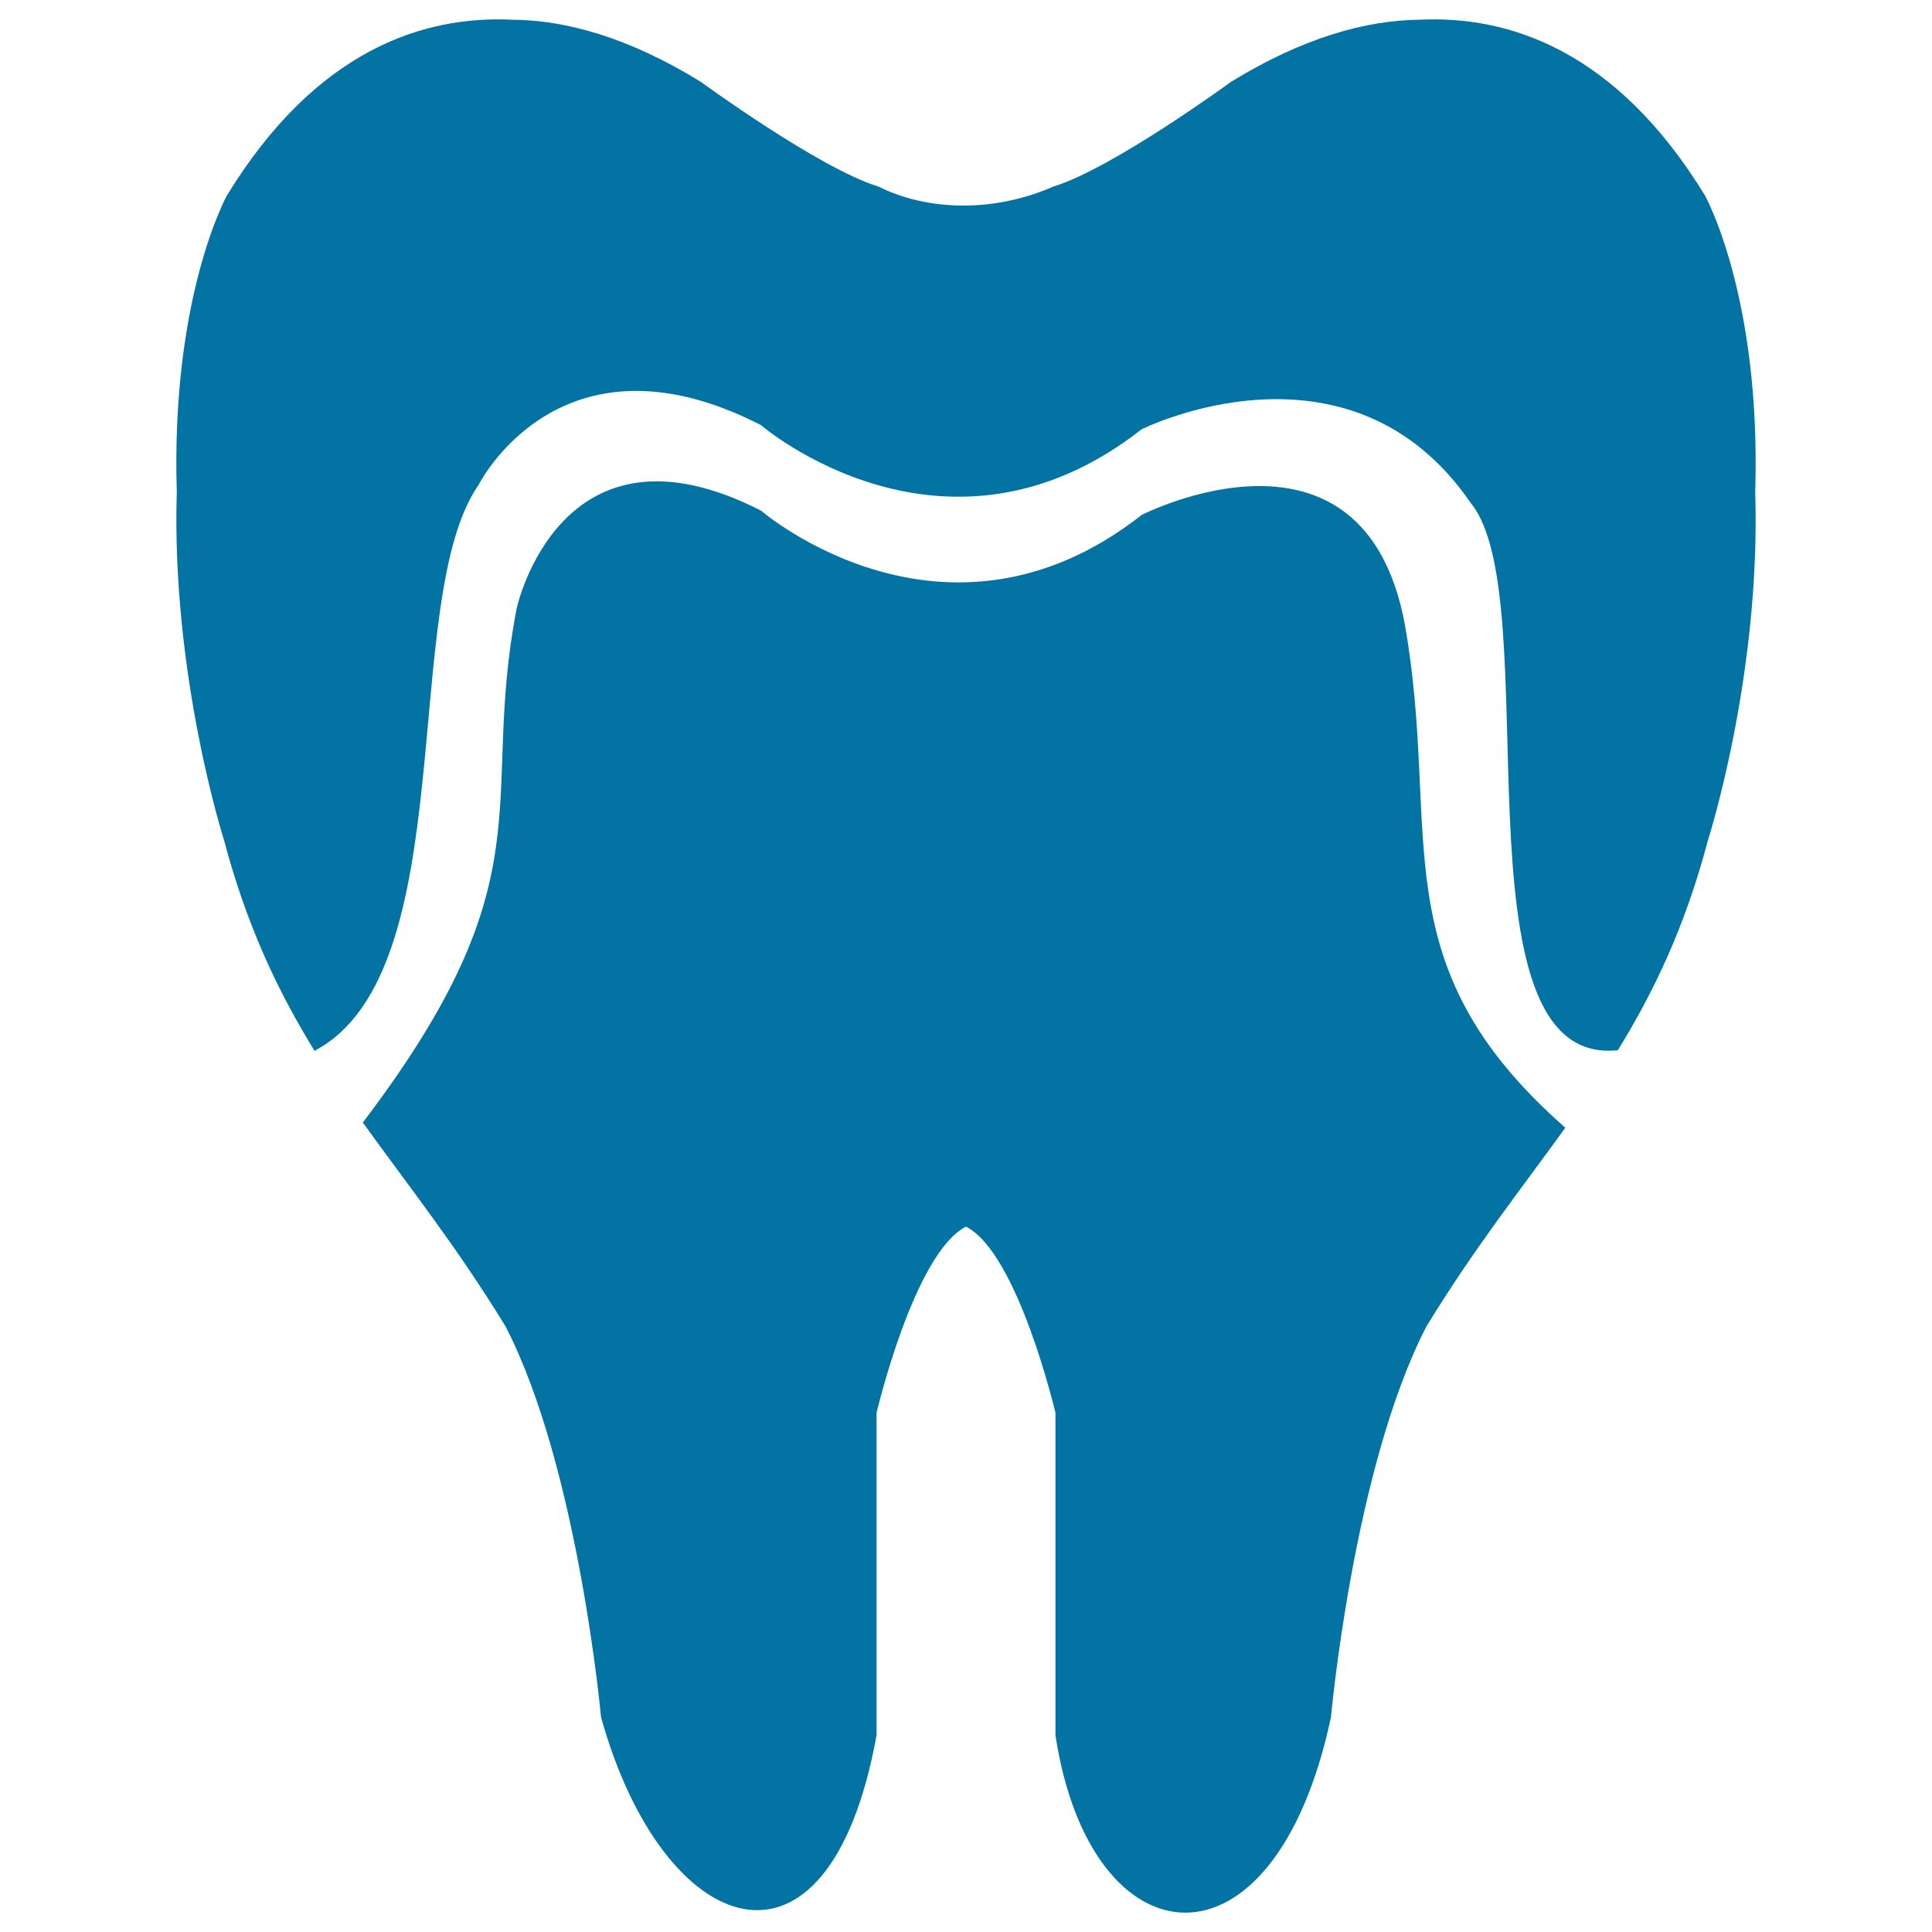 <svg xmlns="http://www.w3.org/2000/svg" viewBox="0 0 1000 1000" style="fill:#0273a2">
<title>Dental Restoration SVG icon</title>
<path d="M116,435c0,0-27.4-85.3-24.5-180.5c-3.1-101.3,26-153.4,26-153.4C163.5,26,218.9,8,265.1,10.2c27.9,0.2,60.4,9.2,97.7,32.2c0,0,61.1,44.7,91.7,54.1c25.1,12.5,59.1,13.9,90.9,0c30.6-9.4,91.7-54.1,91.7-54.1c37.3-22.9,69.8-31.9,97.7-32.2c46.2-2.2,101.7,15.8,147.7,91c0,0,29.1,52.1,26,153.4C911.5,349.7,884,435,884,435c-11.7,44.4-27.9,78.2-46.6,108.6c-87.9,9.3-35.7-234-76.1-283.2c-63-91.9-170.4-38.2-170.4-38.2c-101.9,79.8-197.1-2.2-197.1-2.2C289.8,166.7,247.7,251,247.7,251c-41.7,59.7-7.4,252.2-84.9,292.9l-2.8-4.6C142.4,509.9,127.2,477.3,116,435L116,435z M810.2,583.7C713,498.4,746.4,431.6,727.1,323C705.6,207.9,591,266.5,591,266.5c-101.9,79.9-197.1-2.2-197.1-2.2c-104.1-53.2-126.5,50.7-126.5,50.7C247.8,416.8,285.1,453,187.8,581c23.1,32.2,48.5,64,73.9,105.6c37.6,72.8,49.4,202.2,49.4,202.2c31.9,114.9,117.7,146.7,142.6,9.4V731.3c0,0,19.4-82.7,46.3-96.4c26.9,13.6,46.3,96.4,46.3,96.4v166.9c18.2,118.9,113.2,129,142.6-9.4c0,0,11.7-129.4,49.4-202.2C762.9,646.2,787.7,615,810.2,583.7z"/>
</svg>